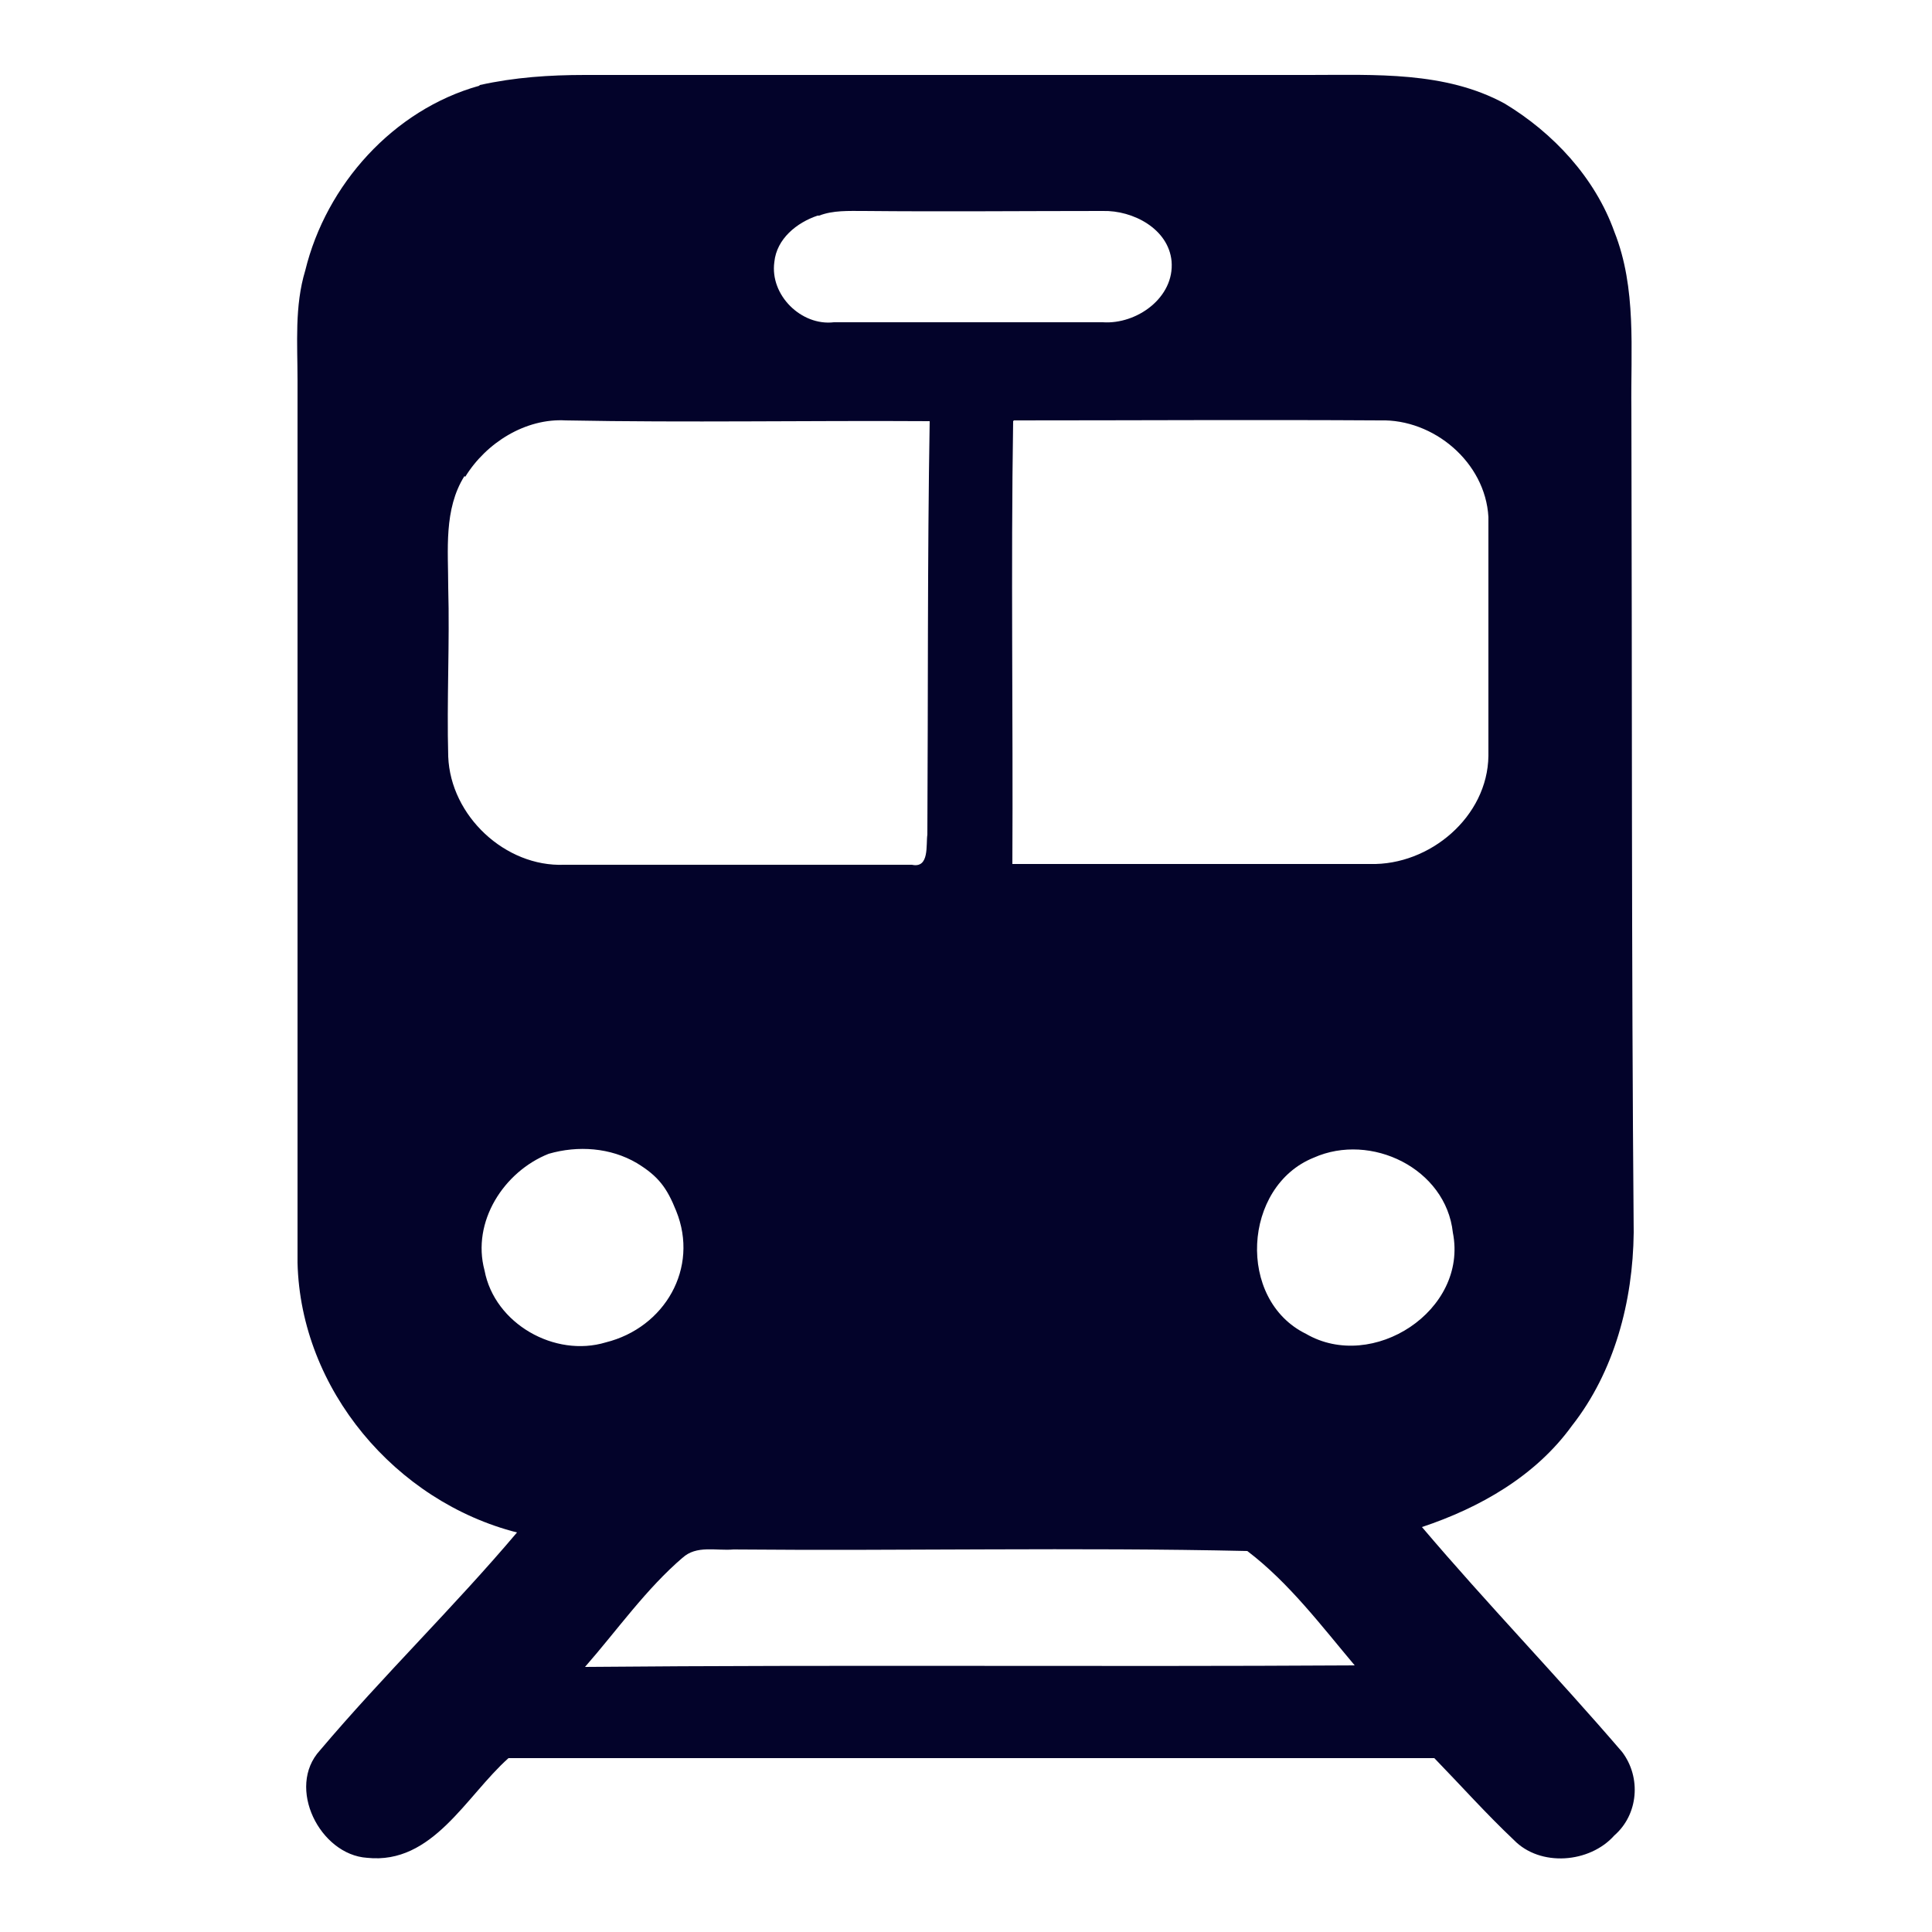 <?xml version="1.0" encoding="UTF-8"?>
<svg id="Laag_1" xmlns="http://www.w3.org/2000/svg" version="1.1" viewBox="0 0 250 250">
  <!-- Generator: Adobe Illustrator 29.8.2, SVG Export Plug-In . SVG Version: 2.1.1 Build 3)  -->
  <defs>
    <style>
      .st0 {
        fill: #03032a;
        fill-rule: evenodd;
      }
    </style>
  </defs>
  <path class="st0" d="M62.1,11c4.5-1,9-1.3,13.6-1.3,31.2,0,62.5,0,93.7,0,8.5,0,17.6-.5,25.3,3.7,6.3,3.8,11.7,9.6,14.2,16.6,2.9,7.3,2.1,15.3,2.2,22.9.1,35.5,0,71.1.3,106.6-.1,8.9-2.5,18-8,25-4.7,6.5-11.9,10.6-19.4,13.1,8.4,9.9,17.4,19.2,25.9,29.1,2.5,3.3,2.1,8.1-1,10.8-3.2,3.6-9.6,4.1-13,.6-3.6-3.4-6.9-7.1-10.3-10.6-39.9,0-79.9,0-119.8,0-5.5,4.9-9.8,13.8-18.3,12.9-6.1-.4-10.5-9.1-6.1-13.9,8.2-9.7,17.3-18.5,25.5-28.2-15.7-4-28-18.5-28.4-34.9,0-38.1,0-76.2,0-114.2,0-4.7-.4-9.6,1-14.2,2.7-11.1,11.4-20.8,22.5-23.9h0ZM105.8,27.9c-2.7.9-5.3,3-5.6,6-.6,4.3,3.5,8.3,7.7,7.8,11.6,0,23.2,0,34.8,0,4.4.3,9.3-3.2,8.9-7.9-.4-4.2-5-6.6-8.9-6.5-10.3,0-20.6.1-30.9,0-2,0-4-.1-5.8.6h0ZM60.1,61.6c-2.7,4.3-2.1,9.6-2.1,14.4.2,7.3-.2,14.6,0,21.9.3,7.7,7.4,14.3,15,14,15,0,30,0,45,0,2.3.5,1.8-2.6,2-3.9.1-17.8,0-35.7.3-53.5-15.7-.1-31.4.2-47.1-.1-5.2-.3-10.3,2.9-13,7.3h0ZM131.1,54.5c-.3,19.1,0,38.2-.1,57.3,15.4,0,30.8,0,46.3,0,7.7.2,15.2-6.1,15.3-14,0-10.3,0-20.6,0-30.9-.4-7.1-7.1-12.7-14-12.5-15.8-.1-31.6,0-47.4,0h0ZM71,149.3c-5.8,2.3-10,8.8-8.3,15.1,1.3,6.9,9.1,11.3,15.7,9.3,7.6-1.9,12.1-9.6,9.1-17-1.2-3-2.3-4.5-5.1-6.2-3.4-2-7.6-2.3-11.4-1.2h0ZM170,149.8c-9.2,3.7-10,18.4-1,22.8,8.6,5,21-3,19-13.1-.9-8.3-10.6-13-18-9.7h0ZM88.4,201.5c-4.8,4.1-8.5,9.4-12.7,14.2,33.2-.3,66.4,0,99.6-.2-4.3-5.1-8.5-10.7-13.9-14.8-22.2-.5-44.3,0-66.5-.2-2.2.2-4.8-.6-6.6,1.1h0Z"/>
</svg>